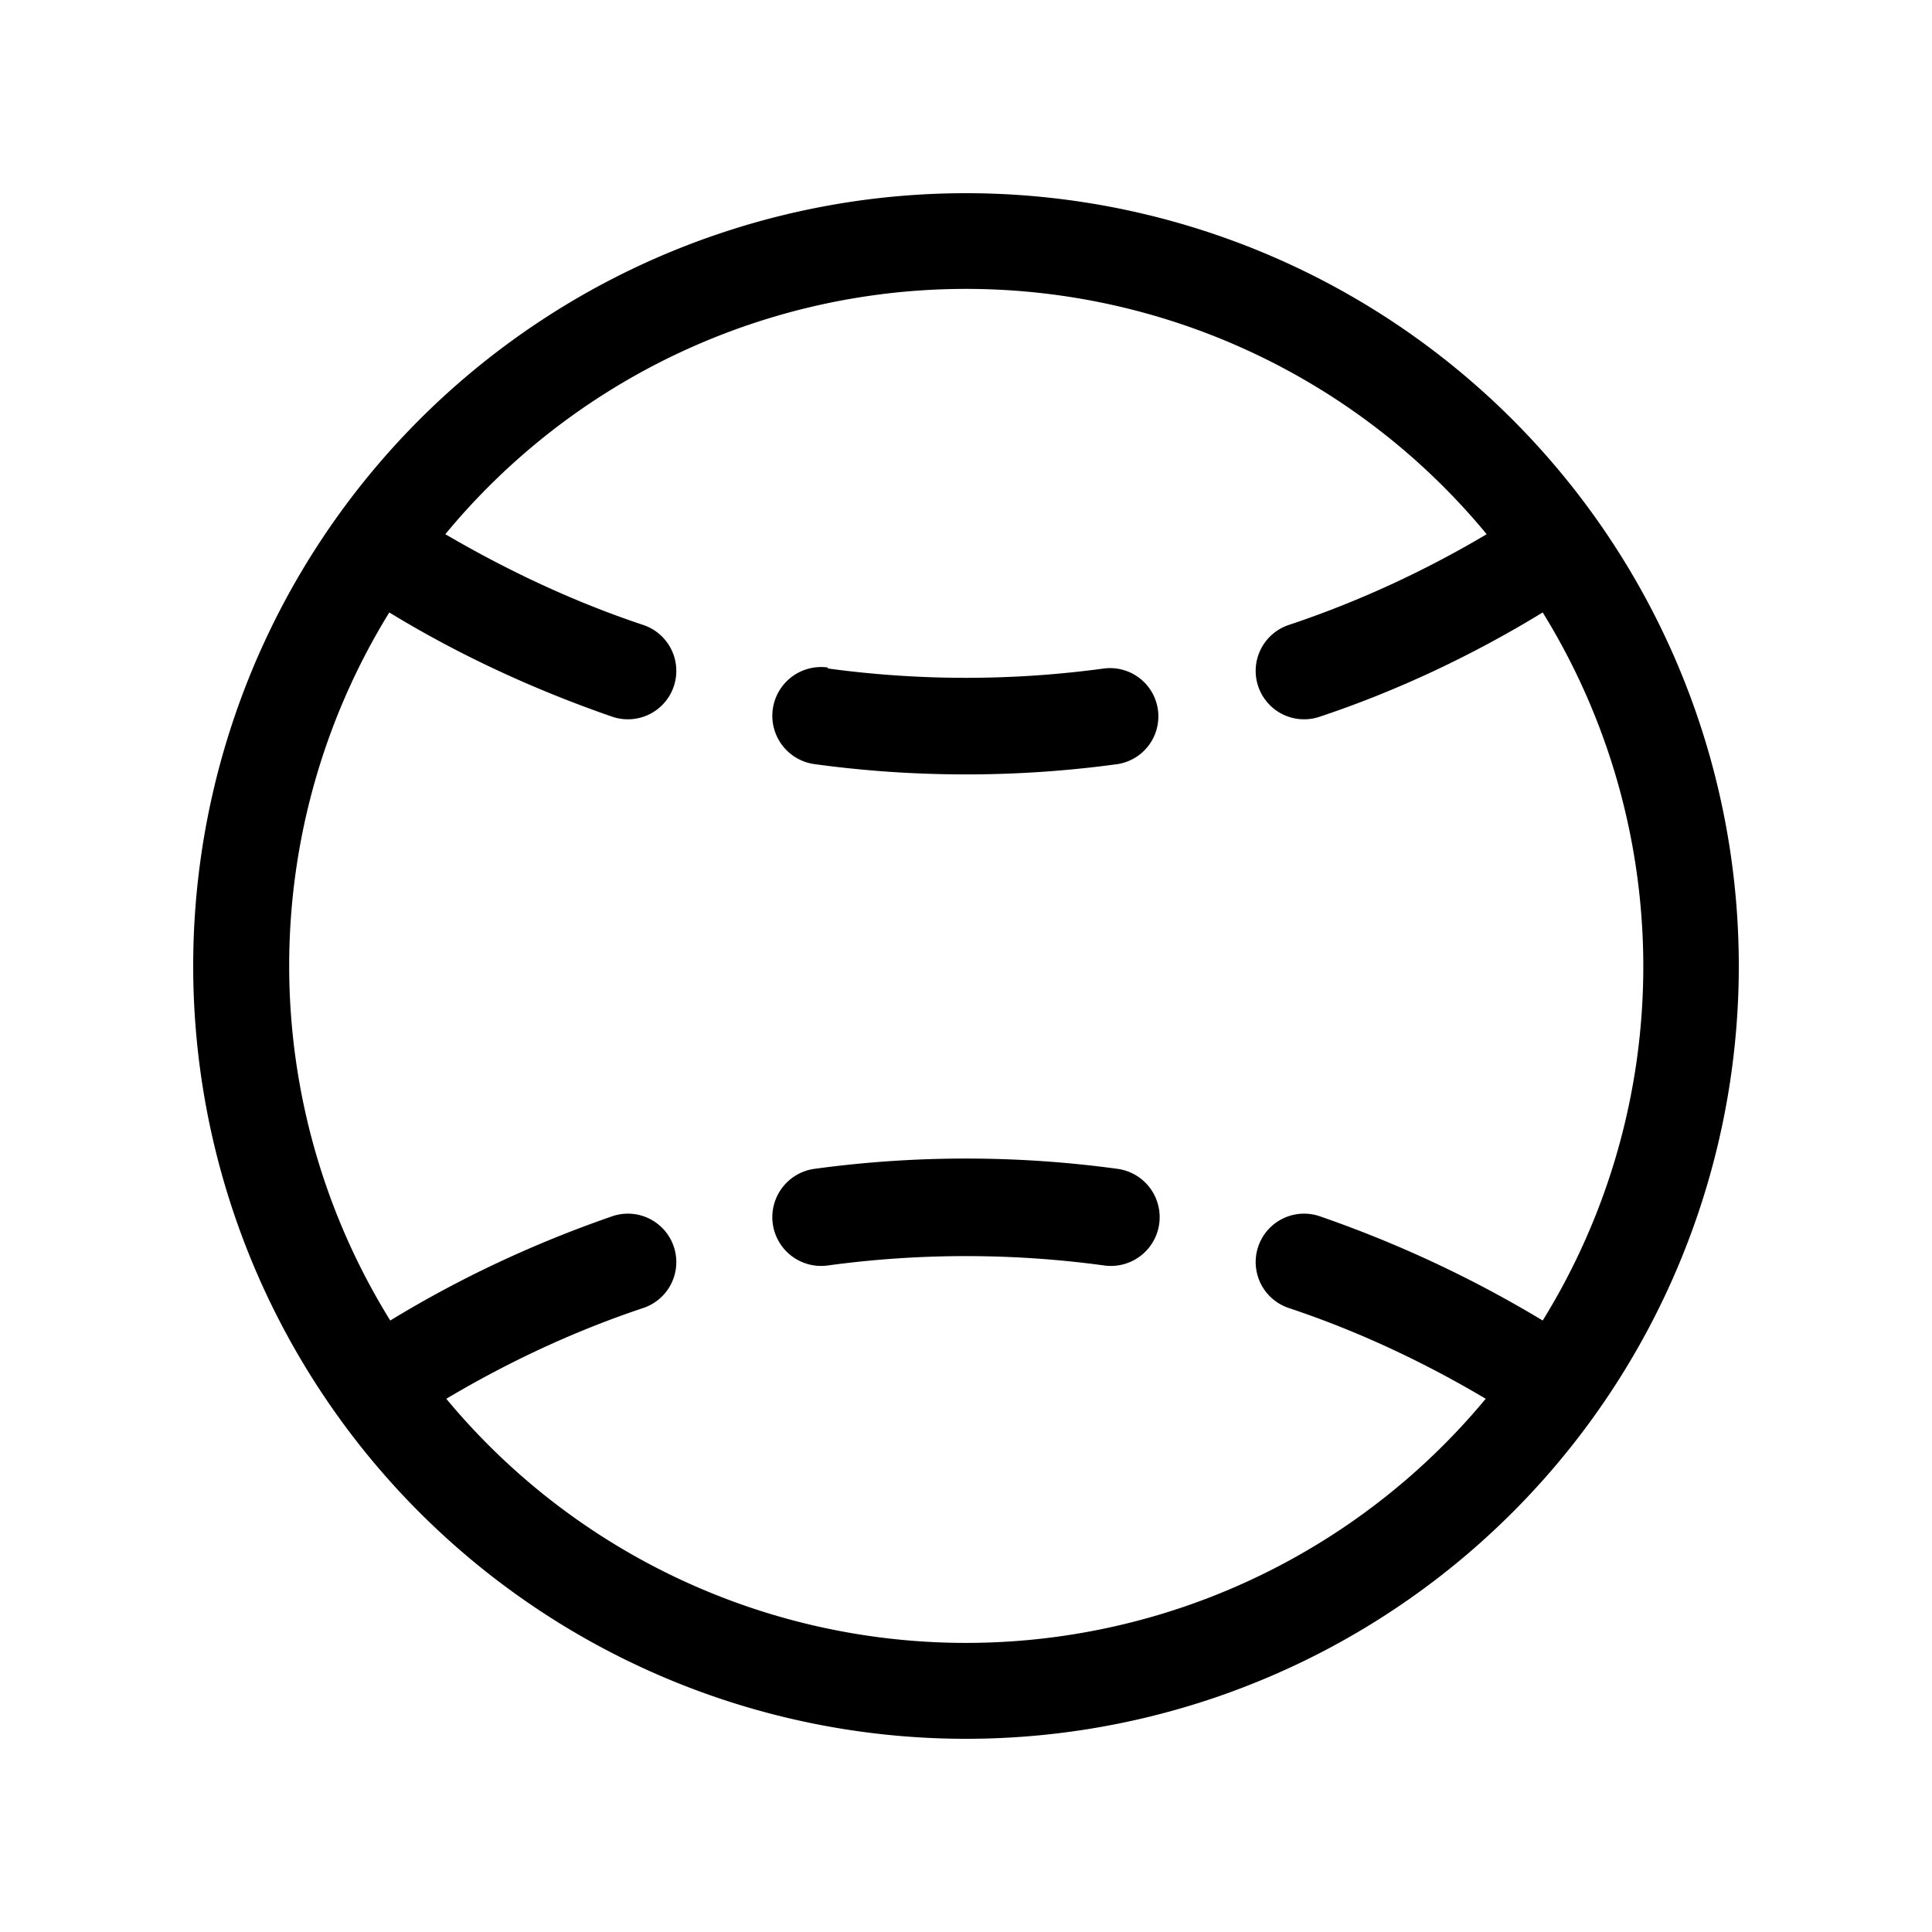 <svg width="20" height="20" viewBox="0 0 20 20" xmlns="http://www.w3.org/2000/svg"><path d="M4.61 5.53a6.99 6.99 0 0 1 10.78 0c-.64.38-1.33.7-2.05.94a.5.5 0 0 0 .32.95c.81-.27 1.59-.64 2.31-1.08a6.97 6.97 0 0 1 0 7.33c-.73-.44-1.5-.8-2.31-1.08a.5.5 0 0 0-.32.95c.72.24 1.4.56 2.04.94a6.99 6.99 0 0 1-10.76 0c.64-.38 1.32-.7 2.04-.94a.5.5 0 1 0-.32-.95c-.81.28-1.58.64-2.3 1.08a6.97 6.97 0 0 1-.01-7.33c.72.44 1.5.8 2.31 1.08a.5.5 0 0 0 .32-.95c-.72-.24-1.4-.56-2.05-.94ZM10 2a8 8 0 1 0 0 16 8 8 0 0 0 0-16ZM8.57 6.92a10.6 10.6 0 0 0 2.86 0 .5.5 0 0 1 .14.99 11.6 11.6 0 0 1-3.14 0 .5.5 0 0 1 .14-1Zm0 6.18a10.6 10.6 0 0 1 2.86 0 .5.5 0 0 0 .14-1 11.6 11.6 0 0 0-3.14 0 .5.5 0 1 0 .14 1Z"/></svg>